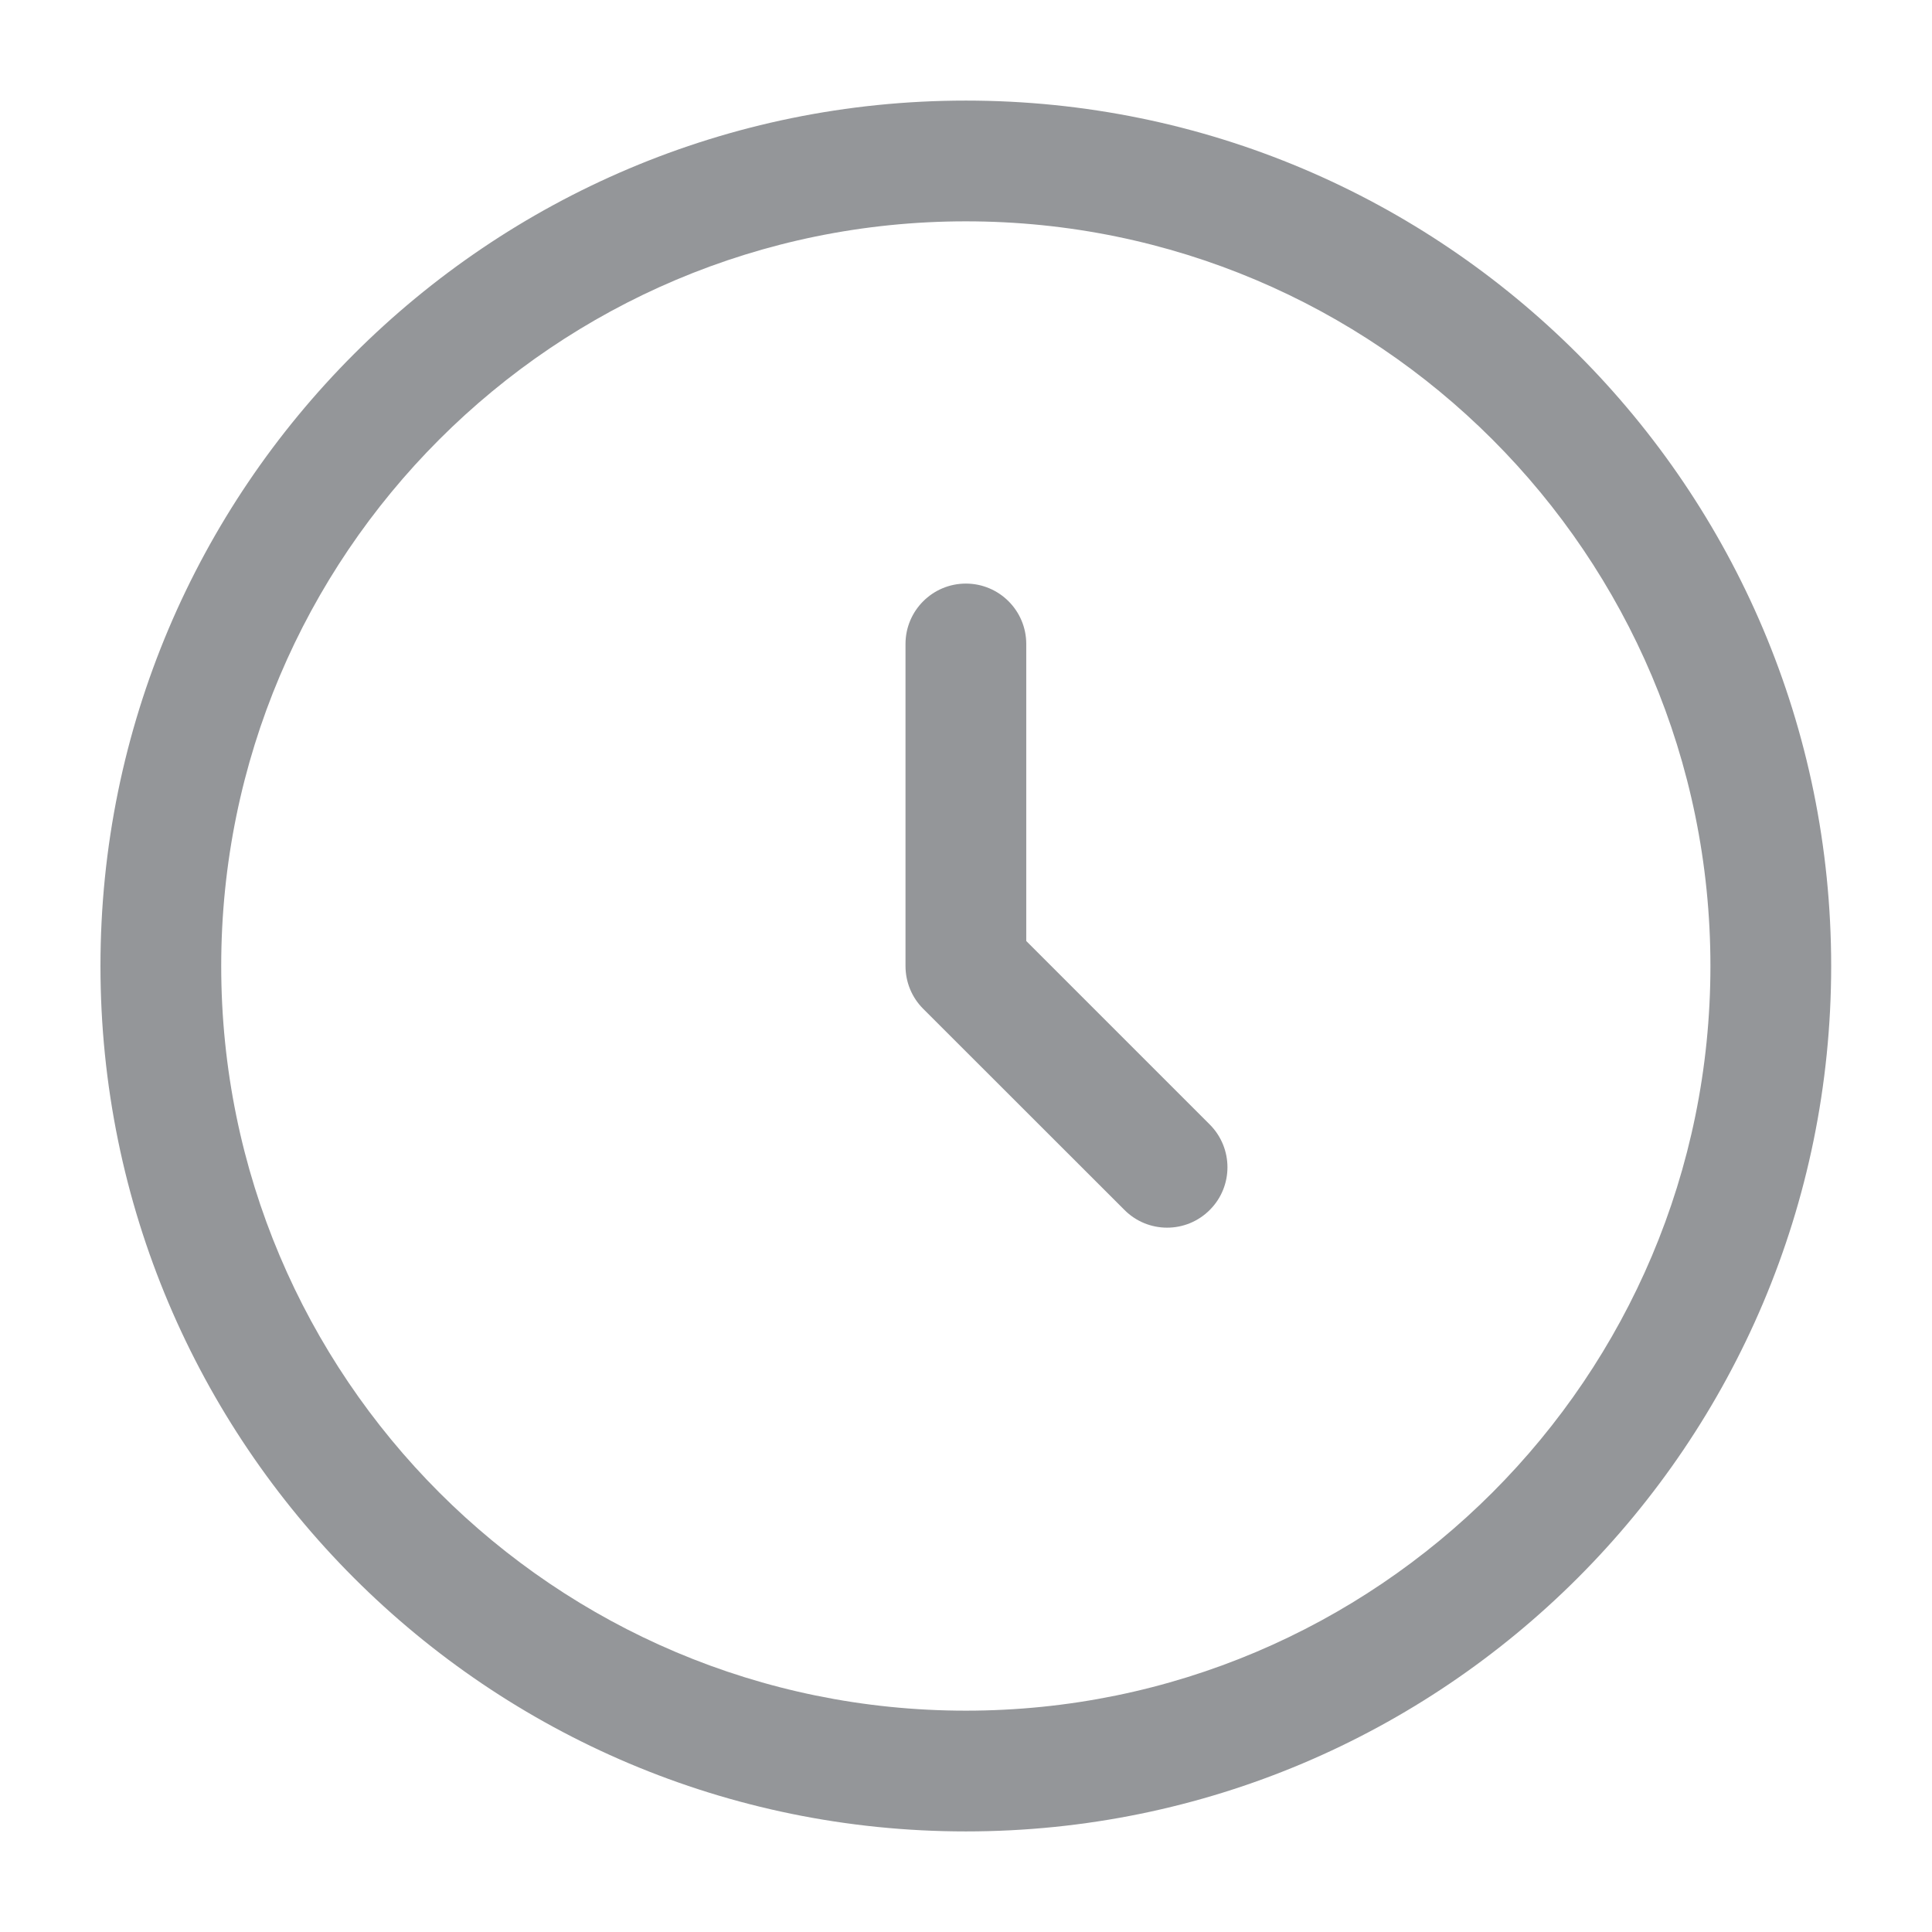 <svg width="16" height="16" viewBox="0 0 16 16" fill="none" xmlns="http://www.w3.org/2000/svg">
<g clip-path="url(#clip0_1068_62103)">
<path fill-rule="evenodd" clip-rule="evenodd" d="M7.999 1.833C4.593 1.833 1.832 4.594 1.832 8C1.832 11.406 4.593 14.167 7.999 14.167C11.405 14.167 14.165 11.406 14.165 8C14.165 4.594 11.405 1.833 7.999 1.833ZM0.832 8C0.832 4.042 4.041 0.833 7.999 0.833C11.957 0.833 15.165 4.042 15.165 8C15.165 11.958 11.957 15.167 7.999 15.167C4.041 15.167 0.832 11.958 0.832 8ZM7.999 4.833C8.275 4.833 8.499 5.057 8.499 5.333V7.793L10.019 9.313C10.214 9.509 10.214 9.825 10.019 10.02C9.824 10.216 9.507 10.216 9.312 10.02L7.645 8.354C7.551 8.26 7.499 8.133 7.499 8V5.333C7.499 5.057 7.723 4.833 7.999 4.833Z" fill="#949699"/>
</g>
<defs>
<clipPath id="clip0_1068_62103">
<rect width="16" height="16" fill="white"/>
</clipPath>
</defs>
</svg>
